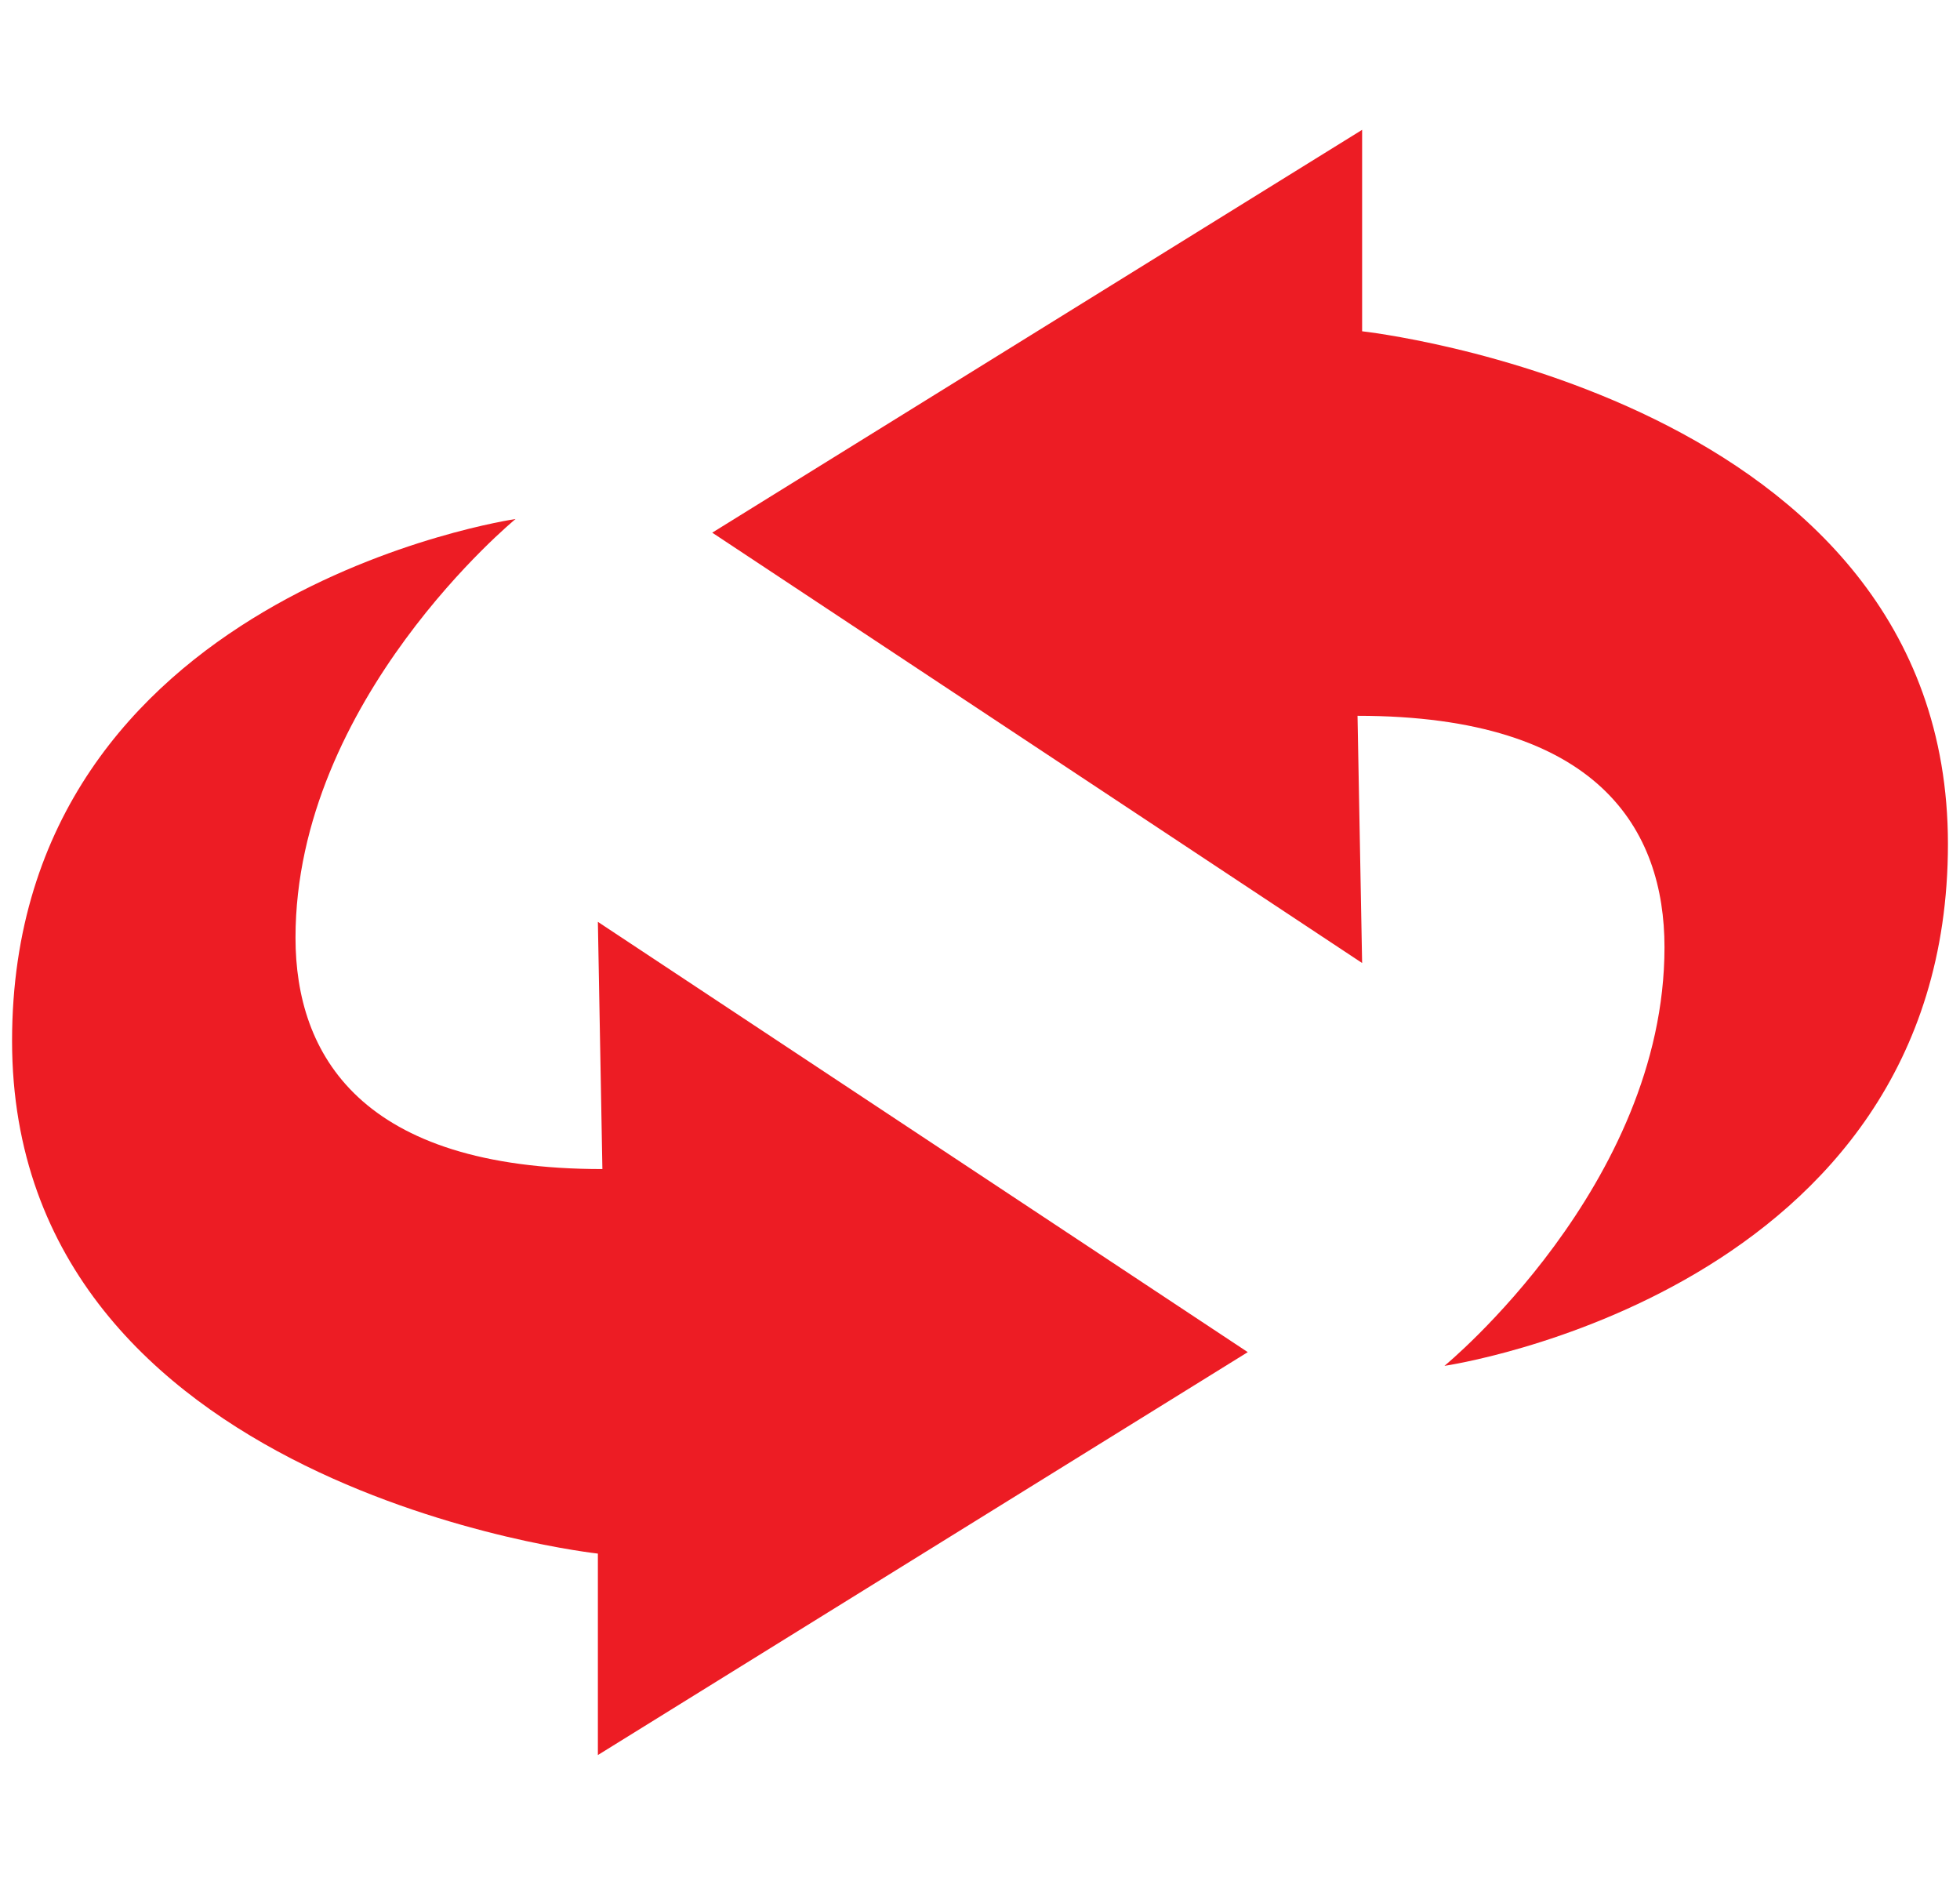 <?xml version="1.0" encoding="utf-8"?>
<!-- Generator: Adobe Illustrator 15.1.0, SVG Export Plug-In . SVG Version: 6.00 Build 0)  -->
<!DOCTYPE svg PUBLIC "-//W3C//DTD SVG 1.1//EN" "http://www.w3.org/Graphics/SVG/1.1/DTD/svg11.dtd">
<svg version="1.1" id="Layer_1" xmlns="http://www.w3.org/2000/svg" xmlns:xlink="http://www.w3.org/1999/xlink" x="0px" y="0px"
	 width="26px" height="25px" viewBox="0 0 26 25" enable-background="new 0 0 26 25" xml:space="preserve">
<g>
	<path fill="#ED1C24" d="M7.931,12.227l8.621,5.707l-8.621,5.344v-2.672c0,0-7.771-0.85-7.771-6.8s6.679-6.922,6.679-6.922
		S3.92,9.28,3.92,12.438c0,1.548,0.861,3.068,4.071,3.068L7.931,12.227z"/>
	<path fill="#ED1C24" d="M18.069,12.773L9.448,7.065l8.621-5.343v2.672c0,0,7.771,0.85,7.771,6.8s-6.679,6.922-6.679,6.922
		s2.919-2.396,2.919-5.552c0-1.549-0.861-3.07-4.072-3.07L18.069,12.773z"/>
</g>
</svg>
